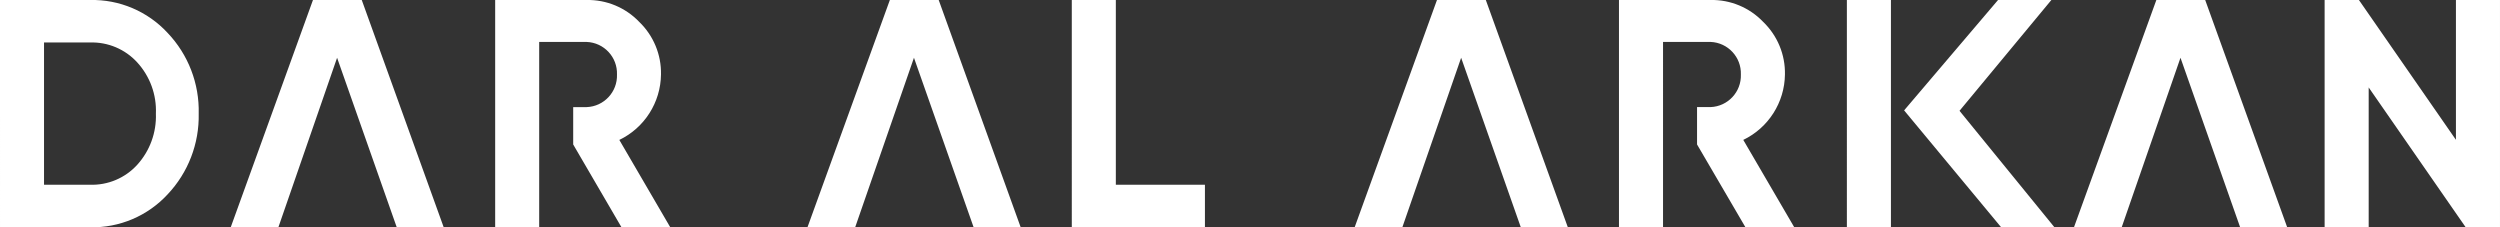 <?xml version="1.0" encoding="UTF-8"?> <svg xmlns="http://www.w3.org/2000/svg" id="a" viewBox="0 0 264 24"><rect x="0" y="0" width="264" height="24" fill="#333333" stroke="none"/><path id="b" d="M260.376,23.999l-10.243-14.764v14.764h-4.653V-.001h3.622l10.244,14.765V0h4.653V24.001l-3.623-.002Zm-23.817,0l-6.3-17.9-6.208,17.9h-5.04L227.711-.001h5.157l8.659,24h-4.968Zm-25.238,0l-10.247-12.343L210.993,.001h5.632l-9.7,11.7,10.021,12.294-5.625,.004Zm-16.291,0V-.001h4.653V23.999h-4.653Zm-10.712,0l-5.11-8.744v-3.946h1.428c1.831-.071,3.261-1.608,3.2-3.439,.062-1.832-1.368-3.37-3.2-3.442h-5.02V23.999h-4.653V-.001h9.674c2.093-.041,4.107,.797,5.553,2.31,1.508,1.45,2.342,3.464,2.3,5.555-.036,2.952-1.74,5.628-4.4,6.909l5.382,9.222-5.154,.004Zm-23.722,0l-6.3-17.9-6.208,17.9h-5.037L151.745-.001h5.157l8.661,24h-4.967Zm-57.782,0l-6.3-17.9-6.208,17.9h-5.037L93.969-.001h5.157l8.658,24h-4.97Zm10.367,0V-.001h4.651V19.509h9.409v4.489h-14.06Zm-113.181,.002V0H9.5c3.106-.074,6.093,1.192,8.2,3.474,2.182,2.293,3.363,5.36,3.283,8.525,.068,3.163-1.111,6.225-3.283,8.525-2.107,2.283-5.094,3.549-8.2,3.476H0Zm9.5-4.493c1.894,.064,3.72-.708,4.994-2.11,1.335-1.475,2.041-3.412,1.968-5.4,.084-1.989-.622-3.93-1.964-5.4-1.276-1.403-3.104-2.175-5-2.111H4.649v15.024l4.851-.003Zm32.396,4.493l-6.3-17.9-6.2,17.9h-5.033L33.049,0h5.152l8.654,24h-4.959Zm23.733,0l-5.1-8.744v-3.946h1.424c1.832-.07,3.262-1.608,3.2-3.44,.062-1.833-1.368-3.371-3.2-3.442h-5.015V24h-4.648V0h9.663c2.091-.039,4.103,.798,5.548,2.31,1.508,1.45,2.342,3.464,2.3,5.555-.035,2.952-1.74,5.63-4.4,6.911l5.378,9.222-5.15,.002Z" fill="#fff"></path></svg> 